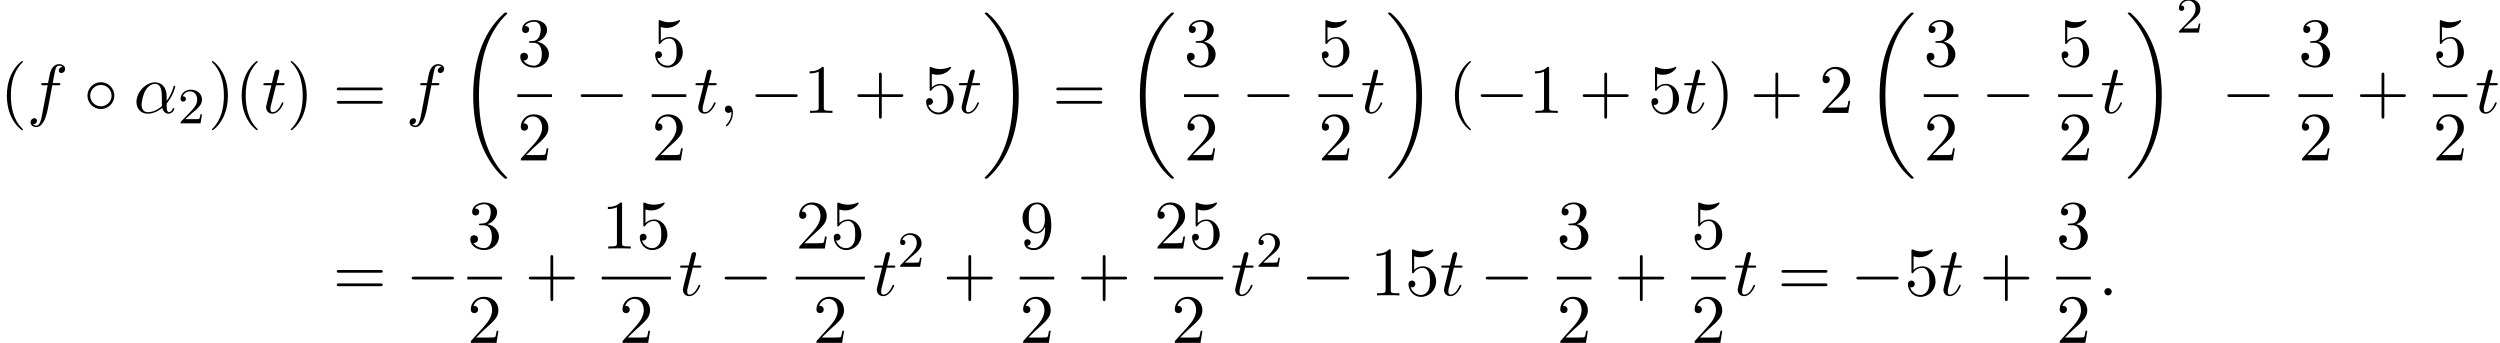 <?xml version='1.0' encoding='UTF-8'?>
<!-- This file was generated by dvisvgm 2.13.3 -->
<svg version='1.1' xmlns='http://www.w3.org/2000/svg' xmlns:xlink='http://www.w3.org/1999/xlink' width='394.056pt' height='54.042pt' viewBox='53.798 80.697 394.056 54.042'>
<defs>
<path id='g0-18' d='M7.636 25.625C7.636 25.582 7.615 25.56 7.593 25.527C7.189 25.124 6.458 24.393 5.727 23.215C3.971 20.4 3.175 16.855 3.175 12.655C3.175 9.72 3.567 5.935 5.367 2.684C6.229 1.135 7.124 .24 7.604-.24C7.636-.273 7.636-.295 7.636-.327C7.636-.436 7.56-.436 7.407-.436S7.233-.436 7.069-.273C3.415 3.055 2.269 8.051 2.269 12.644C2.269 16.931 3.251 21.251 6.022 24.513C6.24 24.764 6.655 25.211 7.102 25.604C7.233 25.735 7.255 25.735 7.407 25.735S7.636 25.735 7.636 25.625Z'/>
<path id='g0-19' d='M5.749 12.655C5.749 8.367 4.767 4.047 1.996 .785C1.778 .535 1.364 .087 .916-.305C.785-.436 .764-.436 .611-.436C.48-.436 .382-.436 .382-.327C.382-.284 .425-.24 .447-.218C.829 .175 1.56 .905 2.291 2.084C4.047 4.898 4.844 8.444 4.844 12.644C4.844 15.578 4.451 19.364 2.651 22.615C1.789 24.164 .884 25.069 .425 25.527C.404 25.56 .382 25.593 .382 25.625C.382 25.735 .48 25.735 .611 25.735C.764 25.735 .785 25.735 .949 25.571C4.604 22.244 5.749 17.247 5.749 12.655Z'/>
<path id='g3-50' d='M2.248-1.626C2.375-1.745 2.71-2.008 2.837-2.12C3.332-2.574 3.802-3.013 3.802-3.738C3.802-4.686 3.005-5.3 2.008-5.3C1.052-5.3 .422-4.575 .422-3.866C.422-3.475 .733-3.419 .845-3.419C1.012-3.419 1.259-3.539 1.259-3.842C1.259-4.256 .861-4.256 .765-4.256C.996-4.838 1.53-5.037 1.921-5.037C2.662-5.037 3.045-4.407 3.045-3.738C3.045-2.909 2.463-2.303 1.522-1.339L.518-.303C.422-.215 .422-.199 .422 0H3.571L3.802-1.427H3.555C3.531-1.267 3.467-.869 3.371-.717C3.324-.654 2.718-.654 2.59-.654H1.172L2.248-1.626Z'/>
<path id='g1-0' d='M7.189-2.509C7.375-2.509 7.571-2.509 7.571-2.727S7.375-2.945 7.189-2.945H1.287C1.102-2.945 .905-2.945 .905-2.727S1.102-2.509 1.287-2.509H7.189Z'/>
<path id='g1-14' d='M4.844-2.727C4.844-3.895 3.873-4.844 2.727-4.844C1.549-4.844 .6-3.873 .6-2.727C.6-1.571 1.549-.611 2.727-.611C3.873-.611 4.844-1.56 4.844-2.727ZM2.727-1.047C1.778-1.047 1.036-1.811 1.036-2.727S1.789-4.407 2.727-4.407C3.633-4.407 4.407-3.665 4.407-2.727S3.633-1.047 2.727-1.047Z'/>
<path id='g4-40' d='M3.611 2.618C3.611 2.585 3.611 2.564 3.425 2.378C2.062 1.004 1.713-1.058 1.713-2.727C1.713-4.625 2.127-6.524 3.469-7.887C3.611-8.018 3.611-8.04 3.611-8.073C3.611-8.149 3.567-8.182 3.502-8.182C3.393-8.182 2.411-7.44 1.767-6.055C1.211-4.855 1.08-3.644 1.08-2.727C1.08-1.876 1.2-.556 1.8 .676C2.455 2.018 3.393 2.727 3.502 2.727C3.567 2.727 3.611 2.695 3.611 2.618Z'/>
<path id='g4-41' d='M3.153-2.727C3.153-3.578 3.033-4.898 2.433-6.131C1.778-7.473 .84-8.182 .731-8.182C.665-8.182 .622-8.138 .622-8.073C.622-8.04 .622-8.018 .829-7.822C1.898-6.742 2.52-5.007 2.52-2.727C2.52-.862 2.116 1.058 .764 2.433C.622 2.564 .622 2.585 .622 2.618C.622 2.684 .665 2.727 .731 2.727C.84 2.727 1.822 1.985 2.465 .6C3.022-.6 3.153-1.811 3.153-2.727Z'/>
<path id='g4-43' d='M4.462-2.509H7.505C7.658-2.509 7.865-2.509 7.865-2.727S7.658-2.945 7.505-2.945H4.462V-6C4.462-6.153 4.462-6.36 4.244-6.36S4.025-6.153 4.025-6V-2.945H.971C.818-2.945 .611-2.945 .611-2.727S.818-2.509 .971-2.509H4.025V.545C4.025 .698 4.025 .905 4.244 .905S4.462 .698 4.462 .545V-2.509Z'/>
<path id='g4-49' d='M3.207-6.982C3.207-7.244 3.207-7.265 2.956-7.265C2.28-6.567 1.32-6.567 .971-6.567V-6.229C1.189-6.229 1.833-6.229 2.4-6.513V-.862C2.4-.469 2.367-.338 1.385-.338H1.036V0C1.418-.033 2.367-.033 2.804-.033S4.189-.033 4.571 0V-.338H4.222C3.24-.338 3.207-.458 3.207-.862V-6.982Z'/>
<path id='g4-50' d='M1.385-.84L2.542-1.964C4.244-3.469 4.898-4.058 4.898-5.149C4.898-6.393 3.916-7.265 2.585-7.265C1.353-7.265 .545-6.262 .545-5.291C.545-4.68 1.091-4.68 1.124-4.68C1.309-4.68 1.691-4.811 1.691-5.258C1.691-5.542 1.495-5.825 1.113-5.825C1.025-5.825 1.004-5.825 .971-5.815C1.222-6.524 1.811-6.927 2.444-6.927C3.436-6.927 3.905-6.044 3.905-5.149C3.905-4.276 3.36-3.415 2.76-2.738L.665-.404C.545-.284 .545-.262 .545 0H4.593L4.898-1.898H4.625C4.571-1.571 4.495-1.091 4.385-.927C4.309-.84 3.589-.84 3.349-.84H1.385Z'/>
<path id='g4-51' d='M3.164-3.84C4.058-4.135 4.691-4.898 4.691-5.76C4.691-6.655 3.731-7.265 2.684-7.265C1.582-7.265 .753-6.611 .753-5.782C.753-5.422 .993-5.215 1.309-5.215C1.647-5.215 1.865-5.455 1.865-5.771C1.865-6.316 1.353-6.316 1.189-6.316C1.527-6.851 2.247-6.993 2.64-6.993C3.087-6.993 3.687-6.753 3.687-5.771C3.687-5.64 3.665-5.007 3.382-4.527C3.055-4.004 2.684-3.971 2.411-3.96C2.324-3.949 2.062-3.927 1.985-3.927C1.898-3.916 1.822-3.905 1.822-3.796C1.822-3.676 1.898-3.676 2.084-3.676H2.564C3.458-3.676 3.862-2.935 3.862-1.865C3.862-.382 3.109-.065 2.629-.065C2.16-.065 1.342-.251 .96-.895C1.342-.84 1.68-1.08 1.68-1.495C1.68-1.887 1.385-2.105 1.069-2.105C.807-2.105 .458-1.953 .458-1.473C.458-.48 1.473 .24 2.662 .24C3.993 .24 4.985-.753 4.985-1.865C4.985-2.76 4.298-3.611 3.164-3.84Z'/>
<path id='g4-53' d='M4.898-2.193C4.898-3.491 4.004-4.582 2.825-4.582C2.302-4.582 1.833-4.407 1.44-4.025V-6.153C1.658-6.087 2.018-6.011 2.367-6.011C3.709-6.011 4.473-7.004 4.473-7.145C4.473-7.211 4.44-7.265 4.364-7.265C4.353-7.265 4.331-7.265 4.276-7.233C4.058-7.135 3.524-6.916 2.793-6.916C2.356-6.916 1.855-6.993 1.342-7.222C1.255-7.255 1.233-7.255 1.211-7.255C1.102-7.255 1.102-7.167 1.102-6.993V-3.764C1.102-3.567 1.102-3.48 1.255-3.48C1.331-3.48 1.353-3.513 1.396-3.578C1.516-3.753 1.92-4.342 2.804-4.342C3.371-4.342 3.644-3.84 3.731-3.644C3.905-3.24 3.927-2.815 3.927-2.269C3.927-1.887 3.927-1.233 3.665-.775C3.404-.349 3-.065 2.498-.065C1.702-.065 1.08-.644 .895-1.287C.927-1.276 .96-1.265 1.08-1.265C1.44-1.265 1.625-1.538 1.625-1.8S1.44-2.335 1.08-2.335C.927-2.335 .545-2.258 .545-1.756C.545-.818 1.298 .24 2.52 .24C3.785 .24 4.898-.807 4.898-2.193Z'/>
<path id='g4-57' d='M4.004-3.469V-3.12C4.004-.567 2.869-.065 2.236-.065C2.051-.065 1.462-.087 1.167-.458C1.647-.458 1.735-.775 1.735-.96C1.735-1.298 1.473-1.462 1.233-1.462C1.058-1.462 .731-1.364 .731-.938C.731-.207 1.32 .24 2.247 .24C3.655 .24 4.985-1.244 4.985-3.589C4.985-6.524 3.731-7.265 2.76-7.265C2.16-7.265 1.625-7.069 1.156-6.578C.709-6.087 .458-5.629 .458-4.811C.458-3.447 1.418-2.378 2.64-2.378C3.305-2.378 3.753-2.836 4.004-3.469ZM2.651-2.629C2.476-2.629 1.975-2.629 1.636-3.316C1.44-3.72 1.44-4.265 1.44-4.8C1.44-5.389 1.44-5.902 1.669-6.305C1.964-6.851 2.378-6.993 2.76-6.993C3.262-6.993 3.622-6.622 3.807-6.131C3.938-5.782 3.982-5.095 3.982-4.593C3.982-3.687 3.611-2.629 2.651-2.629Z'/>
<path id='g4-61' d='M7.495-3.567C7.658-3.567 7.865-3.567 7.865-3.785S7.658-4.004 7.505-4.004H.971C.818-4.004 .611-4.004 .611-3.785S.818-3.567 .982-3.567H7.495ZM7.505-1.451C7.658-1.451 7.865-1.451 7.865-1.669S7.658-1.887 7.495-1.887H.982C.818-1.887 .611-1.887 .611-1.669S.818-1.451 .971-1.451H7.505Z'/>
<path id='g2-11' d='M5.204-2.575C5.204-4.287 4.189-4.822 3.382-4.822C1.887-4.822 .447-3.262 .447-1.724C.447-.709 1.102 .12 2.215 .12C2.902 .12 3.687-.131 4.516-.796C4.658-.218 5.018 .12 5.509 .12C6.087 .12 6.425-.48 6.425-.655C6.425-.731 6.36-.764 6.295-.764C6.218-.764 6.185-.731 6.153-.655C5.956-.12 5.564-.12 5.542-.12C5.204-.12 5.204-.971 5.204-1.233C5.204-1.462 5.204-1.484 5.313-1.615C6.338-2.902 6.567-4.167 6.567-4.178C6.567-4.2 6.556-4.287 6.436-4.287C6.327-4.287 6.327-4.255 6.273-4.058C6.076-3.371 5.716-2.542 5.204-1.898V-2.575ZM4.473-1.08C3.513-.24 2.673-.12 2.236-.12C1.582-.12 1.255-.611 1.255-1.309C1.255-1.844 1.538-3.022 1.887-3.578C2.4-4.375 2.989-4.582 3.371-4.582C4.451-4.582 4.451-3.153 4.451-2.302C4.451-1.898 4.451-1.265 4.473-1.08Z'/>
<path id='g2-58' d='M2.095-.578C2.095-.895 1.833-1.156 1.516-1.156S.938-.895 .938-.578S1.2 0 1.516 0S2.095-.262 2.095-.578Z'/>
<path id='g2-59' d='M2.215-.011C2.215-.731 1.942-1.156 1.516-1.156C1.156-1.156 .938-.884 .938-.578C.938-.284 1.156 0 1.516 0C1.647 0 1.789-.044 1.898-.142C1.931-.164 1.942-.175 1.953-.175S1.975-.164 1.975-.011C1.975 .796 1.593 1.451 1.233 1.811C1.113 1.931 1.113 1.953 1.113 1.985C1.113 2.062 1.167 2.105 1.222 2.105C1.342 2.105 2.215 1.265 2.215-.011Z'/>
<path id='g2-102' d='M4.004-4.364H4.942C5.16-4.364 5.269-4.364 5.269-4.582C5.269-4.702 5.16-4.702 4.975-4.702H4.069L4.298-5.945C4.342-6.175 4.495-6.949 4.56-7.08C4.658-7.287 4.844-7.451 5.073-7.451C5.116-7.451 5.4-7.451 5.607-7.255C5.127-7.211 5.018-6.829 5.018-6.665C5.018-6.415 5.215-6.284 5.422-6.284C5.705-6.284 6.022-6.524 6.022-6.938C6.022-7.44 5.52-7.691 5.073-7.691C4.702-7.691 4.015-7.495 3.687-6.415C3.622-6.185 3.589-6.076 3.327-4.702H2.575C2.367-4.702 2.247-4.702 2.247-4.495C2.247-4.364 2.345-4.364 2.553-4.364H3.273L2.455-.055C2.258 1.004 2.073 1.996 1.505 1.996C1.462 1.996 1.189 1.996 .982 1.8C1.484 1.767 1.582 1.375 1.582 1.211C1.582 .96 1.385 .829 1.178 .829C.895 .829 .578 1.069 .578 1.484C.578 1.975 1.058 2.236 1.505 2.236C2.105 2.236 2.542 1.593 2.738 1.178C3.087 .491 3.338-.829 3.349-.905L4.004-4.364Z'/>
<path id='g2-116' d='M2.247-4.364H3.273C3.491-4.364 3.6-4.364 3.6-4.582C3.6-4.702 3.491-4.702 3.295-4.702H2.335C2.727-6.251 2.782-6.469 2.782-6.535C2.782-6.72 2.651-6.829 2.465-6.829C2.433-6.829 2.127-6.818 2.029-6.436L1.604-4.702H.578C.36-4.702 .251-4.702 .251-4.495C.251-4.364 .338-4.364 .556-4.364H1.516C.731-1.265 .687-1.08 .687-.884C.687-.295 1.102 .12 1.691 .12C2.804 .12 3.425-1.473 3.425-1.56C3.425-1.669 3.338-1.669 3.295-1.669C3.196-1.669 3.185-1.636 3.131-1.516C2.662-.382 2.084-.12 1.713-.12C1.484-.12 1.375-.262 1.375-.622C1.375-.884 1.396-.96 1.44-1.145L2.247-4.364Z'/>
</defs>
<g id='page1'>
<use x='53.798' y='98.497' xlink:href='#g4-40'/>
<use x='58.041' y='98.497' xlink:href='#g2-102'/>
<use x='66.98' y='98.497' xlink:href='#g1-14'/>
<use x='74.859' y='98.497' xlink:href='#g2-11'/>
<use x='81.837' y='100.133' xlink:href='#g3-50'/>
<use x='86.57' y='98.497' xlink:href='#g4-41'/>
<use x='90.812' y='98.497' xlink:href='#g4-40'/>
<use x='95.055' y='98.497' xlink:href='#g2-116'/>
<use x='98.994' y='98.497' xlink:href='#g4-41'/>
<use x='106.267' y='98.497' xlink:href='#g4-61'/>
<use x='117.782' y='98.497' xlink:href='#g2-102'/>
<use x='126.115' y='83.115' xlink:href='#g0-18'/>
<use x='135.341' y='91.117' xlink:href='#g4-51'/>
<rect x='135.341' y='95.552' height='.436' width='5.455'/>
<use x='135.341' y='105.98' xlink:href='#g4-50'/>
<use x='144.415' y='98.497' xlink:href='#g1-0'/>
<use x='156.52' y='91.117' xlink:href='#g4-53'/>
<rect x='156.52' y='95.552' height='.436' width='5.455'/>
<use x='156.52' y='105.98' xlink:href='#g4-50'/>
<use x='163.17' y='98.497' xlink:href='#g2-116'/>
<use x='167.109' y='98.497' xlink:href='#g2-59'/>
<use x='171.958' y='98.497' xlink:href='#g1-0'/>
<use x='180.443' y='98.497' xlink:href='#g4-49'/>
<use x='188.321' y='98.497' xlink:href='#g4-43'/>
<use x='199.23' y='98.497' xlink:href='#g4-53'/>
<use x='204.685' y='98.497' xlink:href='#g2-116'/>
<use x='208.624' y='83.115' xlink:href='#g0-19'/>
<use x='219.685' y='98.497' xlink:href='#g4-61'/>
<use x='231.2' y='83.115' xlink:href='#g0-18'/>
<use x='240.426' y='91.117' xlink:href='#g4-51'/>
<rect x='240.426' y='95.552' height='.436' width='5.455'/>
<use x='240.426' y='105.98' xlink:href='#g4-50'/>
<use x='249.5' y='98.497' xlink:href='#g1-0'/>
<use x='261.605' y='91.117' xlink:href='#g4-53'/>
<rect x='261.605' y='95.552' height='.436' width='5.455'/>
<use x='261.605' y='105.98' xlink:href='#g4-50'/>
<use x='268.255' y='98.497' xlink:href='#g2-116'/>
<use x='272.194' y='83.115' xlink:href='#g0-19'/>
<use x='282.043' y='98.497' xlink:href='#g4-40'/>
<use x='286.285' y='98.497' xlink:href='#g1-0'/>
<use x='294.77' y='98.497' xlink:href='#g4-49'/>
<use x='302.649' y='98.497' xlink:href='#g4-43'/>
<use x='313.558' y='98.497' xlink:href='#g4-53'/>
<use x='319.012' y='98.497' xlink:href='#g2-116'/>
<use x='322.952' y='98.497' xlink:href='#g4-41'/>
<use x='329.618' y='98.497' xlink:href='#g4-43'/>
<use x='340.528' y='98.497' xlink:href='#g4-50'/>
<use x='347.8' y='83.115' xlink:href='#g0-18'/>
<use x='357.026' y='91.117' xlink:href='#g4-51'/>
<rect x='357.026' y='95.552' height='.436' width='5.455'/>
<use x='357.026' y='105.98' xlink:href='#g4-50'/>
<use x='366.1' y='98.497' xlink:href='#g1-0'/>
<use x='378.205' y='91.117' xlink:href='#g4-53'/>
<rect x='378.205' y='95.552' height='.436' width='5.455'/>
<use x='378.205' y='105.98' xlink:href='#g4-50'/>
<use x='384.855' y='98.497' xlink:href='#g2-116'/>
<use x='388.794' y='83.115' xlink:href='#g0-19'/>
<use x='396.825' y='85.834' xlink:href='#g3-50'/>
<use x='403.981' y='98.497' xlink:href='#g1-0'/>
<use x='416.086' y='91.117' xlink:href='#g4-51'/>
<rect x='416.086' y='95.552' height='.436' width='5.455'/>
<use x='416.086' y='105.98' xlink:href='#g4-50'/>
<use x='425.16' y='98.497' xlink:href='#g4-43'/>
<use x='437.265' y='91.117' xlink:href='#g4-53'/>
<rect x='437.265' y='95.552' height='.436' width='5.455'/>
<use x='437.265' y='105.98' xlink:href='#g4-50'/>
<use x='443.915' y='98.497' xlink:href='#g2-116'/>
<use x='106.267' y='127.256' xlink:href='#g4-61'/>
<use x='117.782' y='127.256' xlink:href='#g1-0'/>
<use x='127.462' y='119.876' xlink:href='#g4-51'/>
<rect x='127.462' y='124.311' height='.436' width='5.455'/>
<use x='127.462' y='134.739' xlink:href='#g4-50'/>
<use x='136.536' y='127.256' xlink:href='#g4-43'/>
<use x='148.641' y='119.876' xlink:href='#g4-49'/>
<use x='154.096' y='119.876' xlink:href='#g4-53'/>
<rect x='148.641' y='124.311' height='.436' width='10.909'/>
<use x='151.368' y='134.739' xlink:href='#g4-50'/>
<use x='160.746' y='127.256' xlink:href='#g2-116'/>
<use x='167.109' y='127.256' xlink:href='#g1-0'/>
<use x='179.214' y='119.876' xlink:href='#g4-50'/>
<use x='184.668' y='119.876' xlink:href='#g4-53'/>
<rect x='179.214' y='124.311' height='.436' width='10.909'/>
<use x='181.941' y='134.739' xlink:href='#g4-50'/>
<use x='191.318' y='127.256' xlink:href='#g2-116'/>
<use x='195.258' y='122.752' xlink:href='#g3-50'/>
<use x='202.414' y='127.256' xlink:href='#g4-43'/>
<use x='214.519' y='119.876' xlink:href='#g4-57'/>
<rect x='214.519' y='124.311' height='.436' width='5.455'/>
<use x='214.519' y='134.739' xlink:href='#g4-50'/>
<use x='223.593' y='127.256' xlink:href='#g4-43'/>
<use x='235.698' y='119.876' xlink:href='#g4-50'/>
<use x='241.152' y='119.876' xlink:href='#g4-53'/>
<rect x='235.698' y='124.311' height='.436' width='10.909'/>
<use x='238.425' y='134.739' xlink:href='#g4-50'/>
<use x='247.802' y='127.256' xlink:href='#g2-116'/>
<use x='251.742' y='122.752' xlink:href='#g3-50'/>
<use x='258.898' y='127.256' xlink:href='#g1-0'/>
<use x='269.807' y='127.256' xlink:href='#g4-49'/>
<use x='275.262' y='127.256' xlink:href='#g4-53'/>
<use x='280.717' y='127.256' xlink:href='#g2-116'/>
<use x='287.08' y='127.256' xlink:href='#g1-0'/>
<use x='299.185' y='119.876' xlink:href='#g4-51'/>
<rect x='299.185' y='124.311' height='.436' width='5.455'/>
<use x='299.185' y='134.739' xlink:href='#g4-50'/>
<use x='308.259' y='127.256' xlink:href='#g4-43'/>
<use x='320.364' y='119.876' xlink:href='#g4-53'/>
<rect x='320.364' y='124.311' height='.436' width='5.455'/>
<use x='320.364' y='134.739' xlink:href='#g4-50'/>
<use x='327.014' y='127.256' xlink:href='#g2-116'/>
<use x='333.983' y='127.256' xlink:href='#g4-61'/>
<use x='345.498' y='127.256' xlink:href='#g1-0'/>
<use x='353.983' y='127.256' xlink:href='#g4-53'/>
<use x='359.438' y='127.256' xlink:href='#g2-116'/>
<use x='365.801' y='127.256' xlink:href='#g4-43'/>
<use x='377.906' y='119.876' xlink:href='#g4-51'/>
<rect x='377.906' y='124.311' height='.436' width='5.455'/>
<use x='377.906' y='134.739' xlink:href='#g4-50'/>
<use x='384.556' y='127.256' xlink:href='#g2-58'/>
</g>
</svg><!--Rendered by QuickLaTeX.com-->